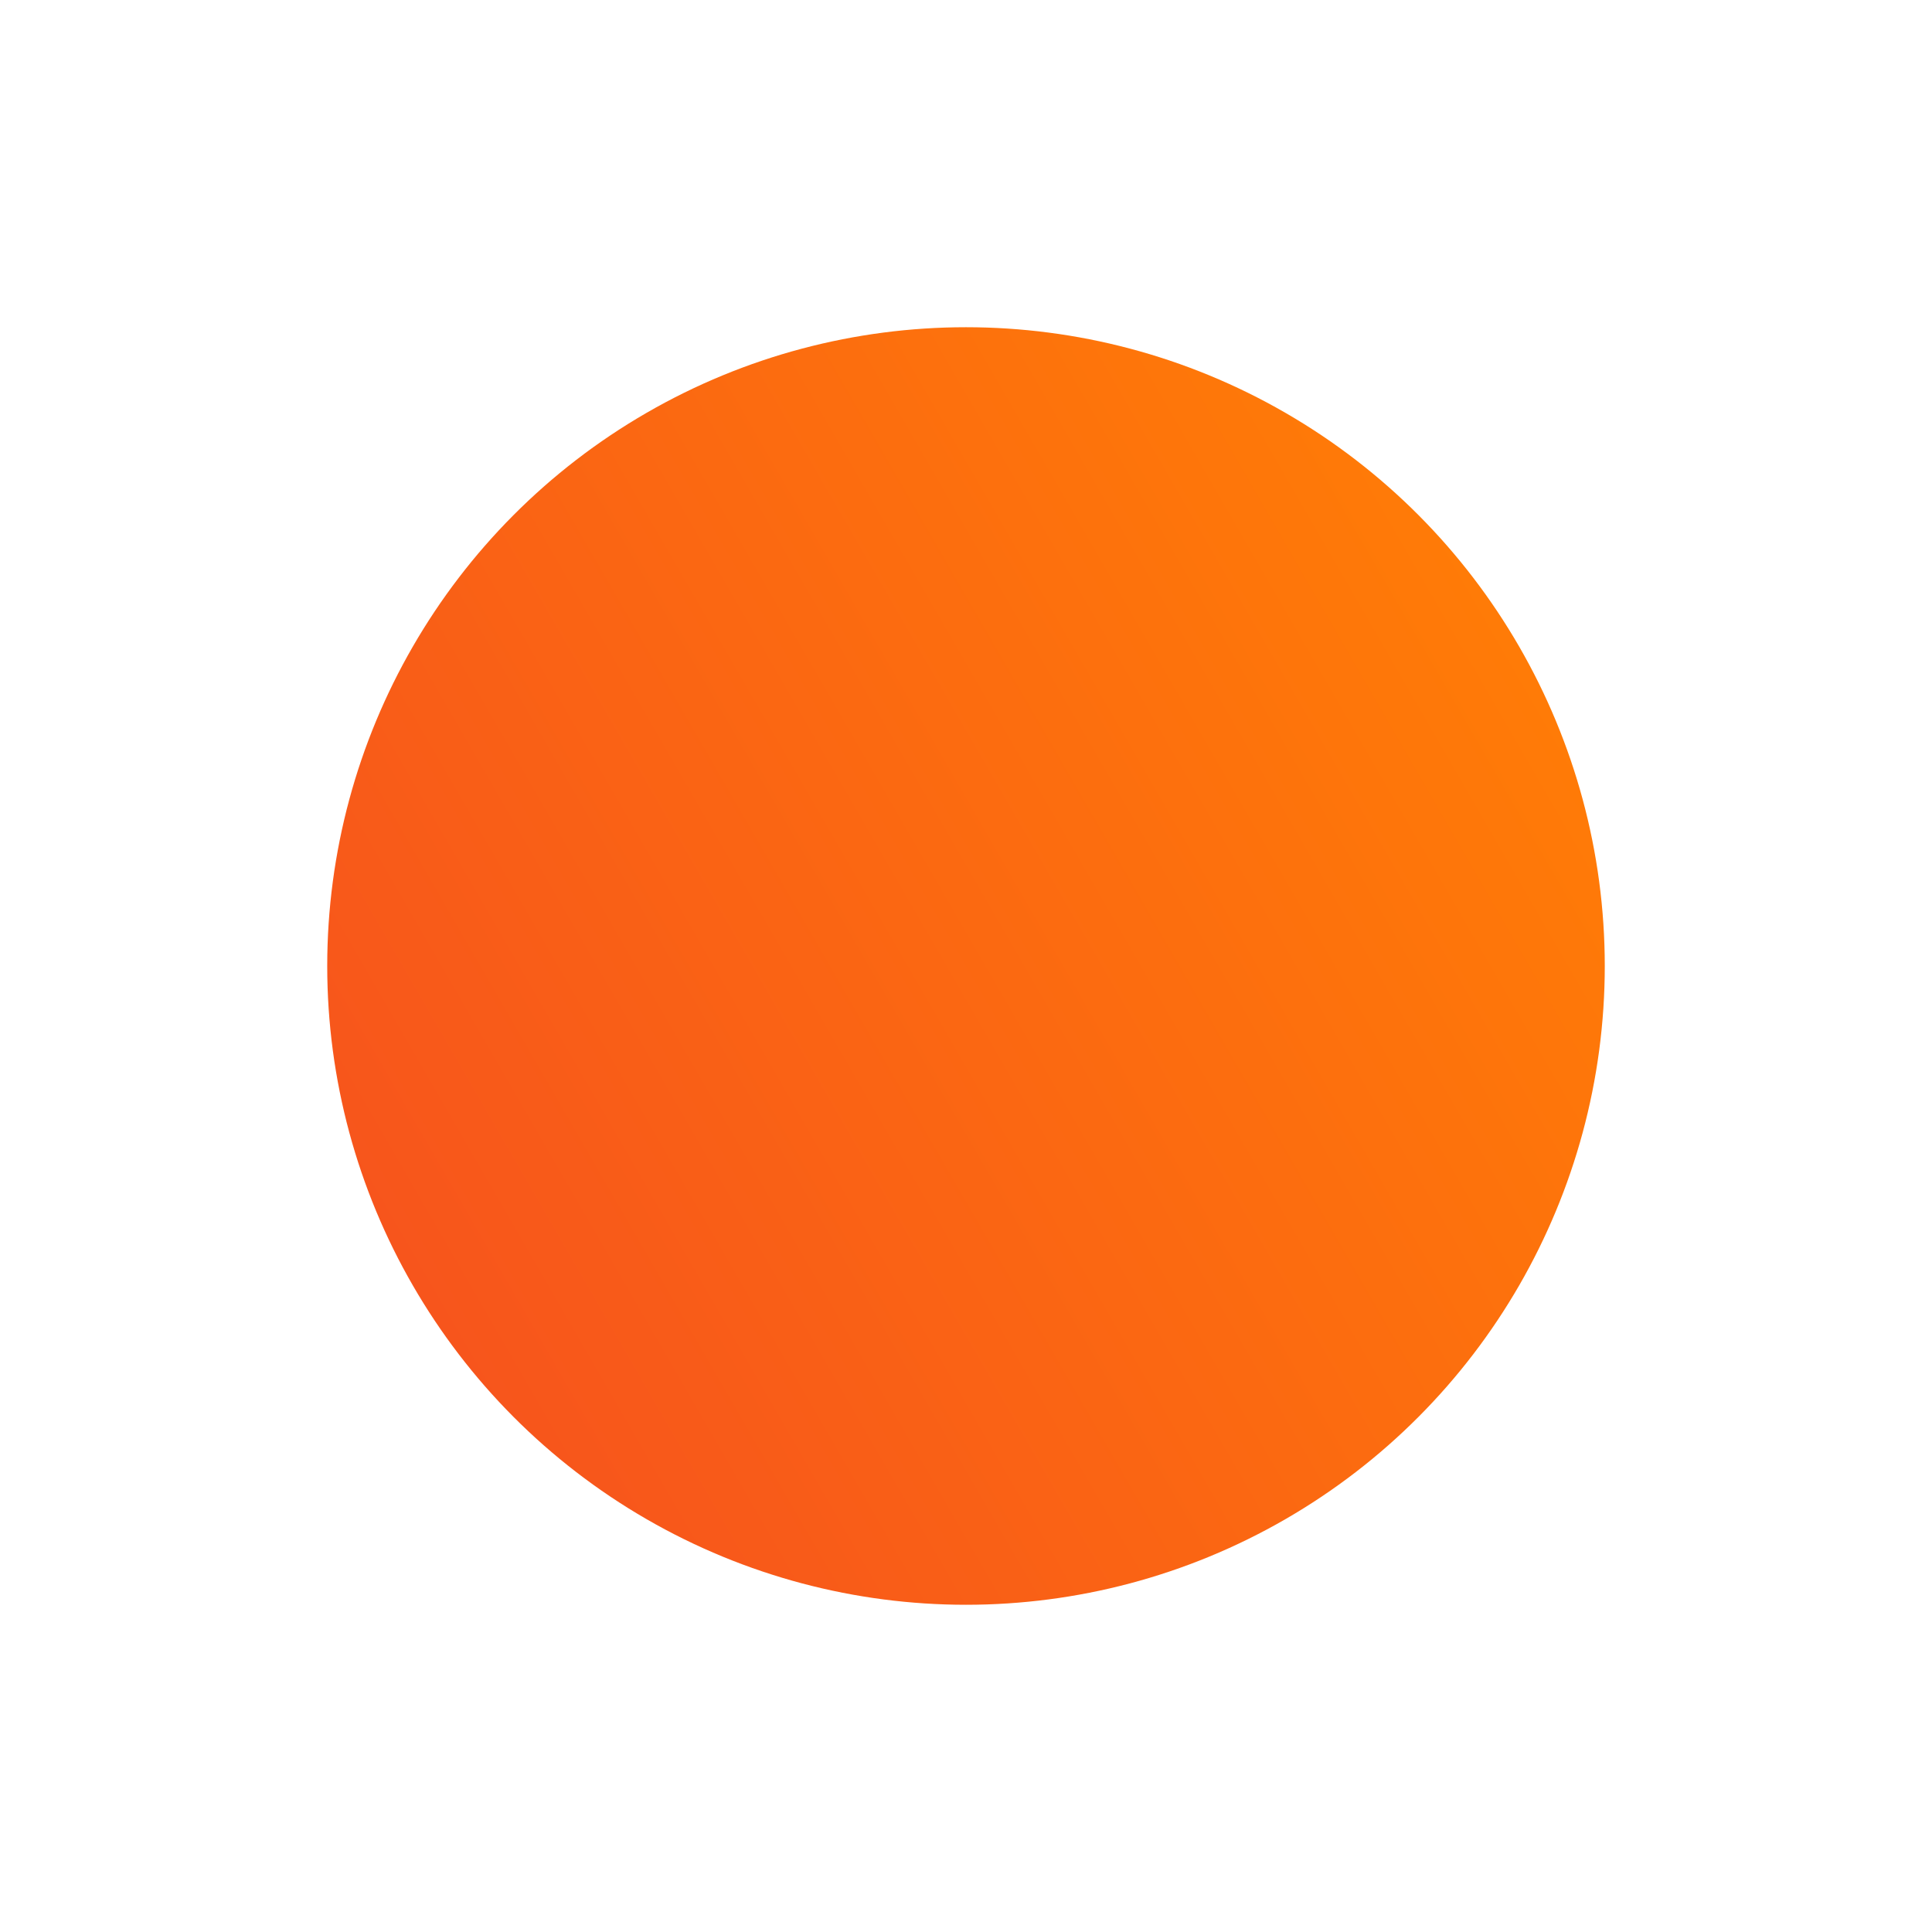 <?xml version="1.0" encoding="utf-8"?>
<!-- Generator: Adobe Illustrator 24.1.0, SVG Export Plug-In . SVG Version: 6.00 Build 0)  -->
<svg version="1.1" id="Шар_1" xmlns="http://www.w3.org/2000/svg" xmlns:xlink="http://www.w3.org/1999/xlink" x="0px" y="0px"
	 viewBox="0 0 25.878 25.878" enable-background="new 0 0 25.878 25.878" xml:space="preserve">
<linearGradient id="SVGID_1_" gradientUnits="userSpaceOnUse" x1="5.528" y1="17.218" x2="20.35" y2="8.66">
	<stop  offset="0" style="stop-color:#F7551C"/>
	<stop  offset="1" style="stop-color:#FF7B07"/>
</linearGradient>
<circle fill="url(#SVGID_1_)" cx="12.939" cy="12.939" r="8.556"/>
</svg>
